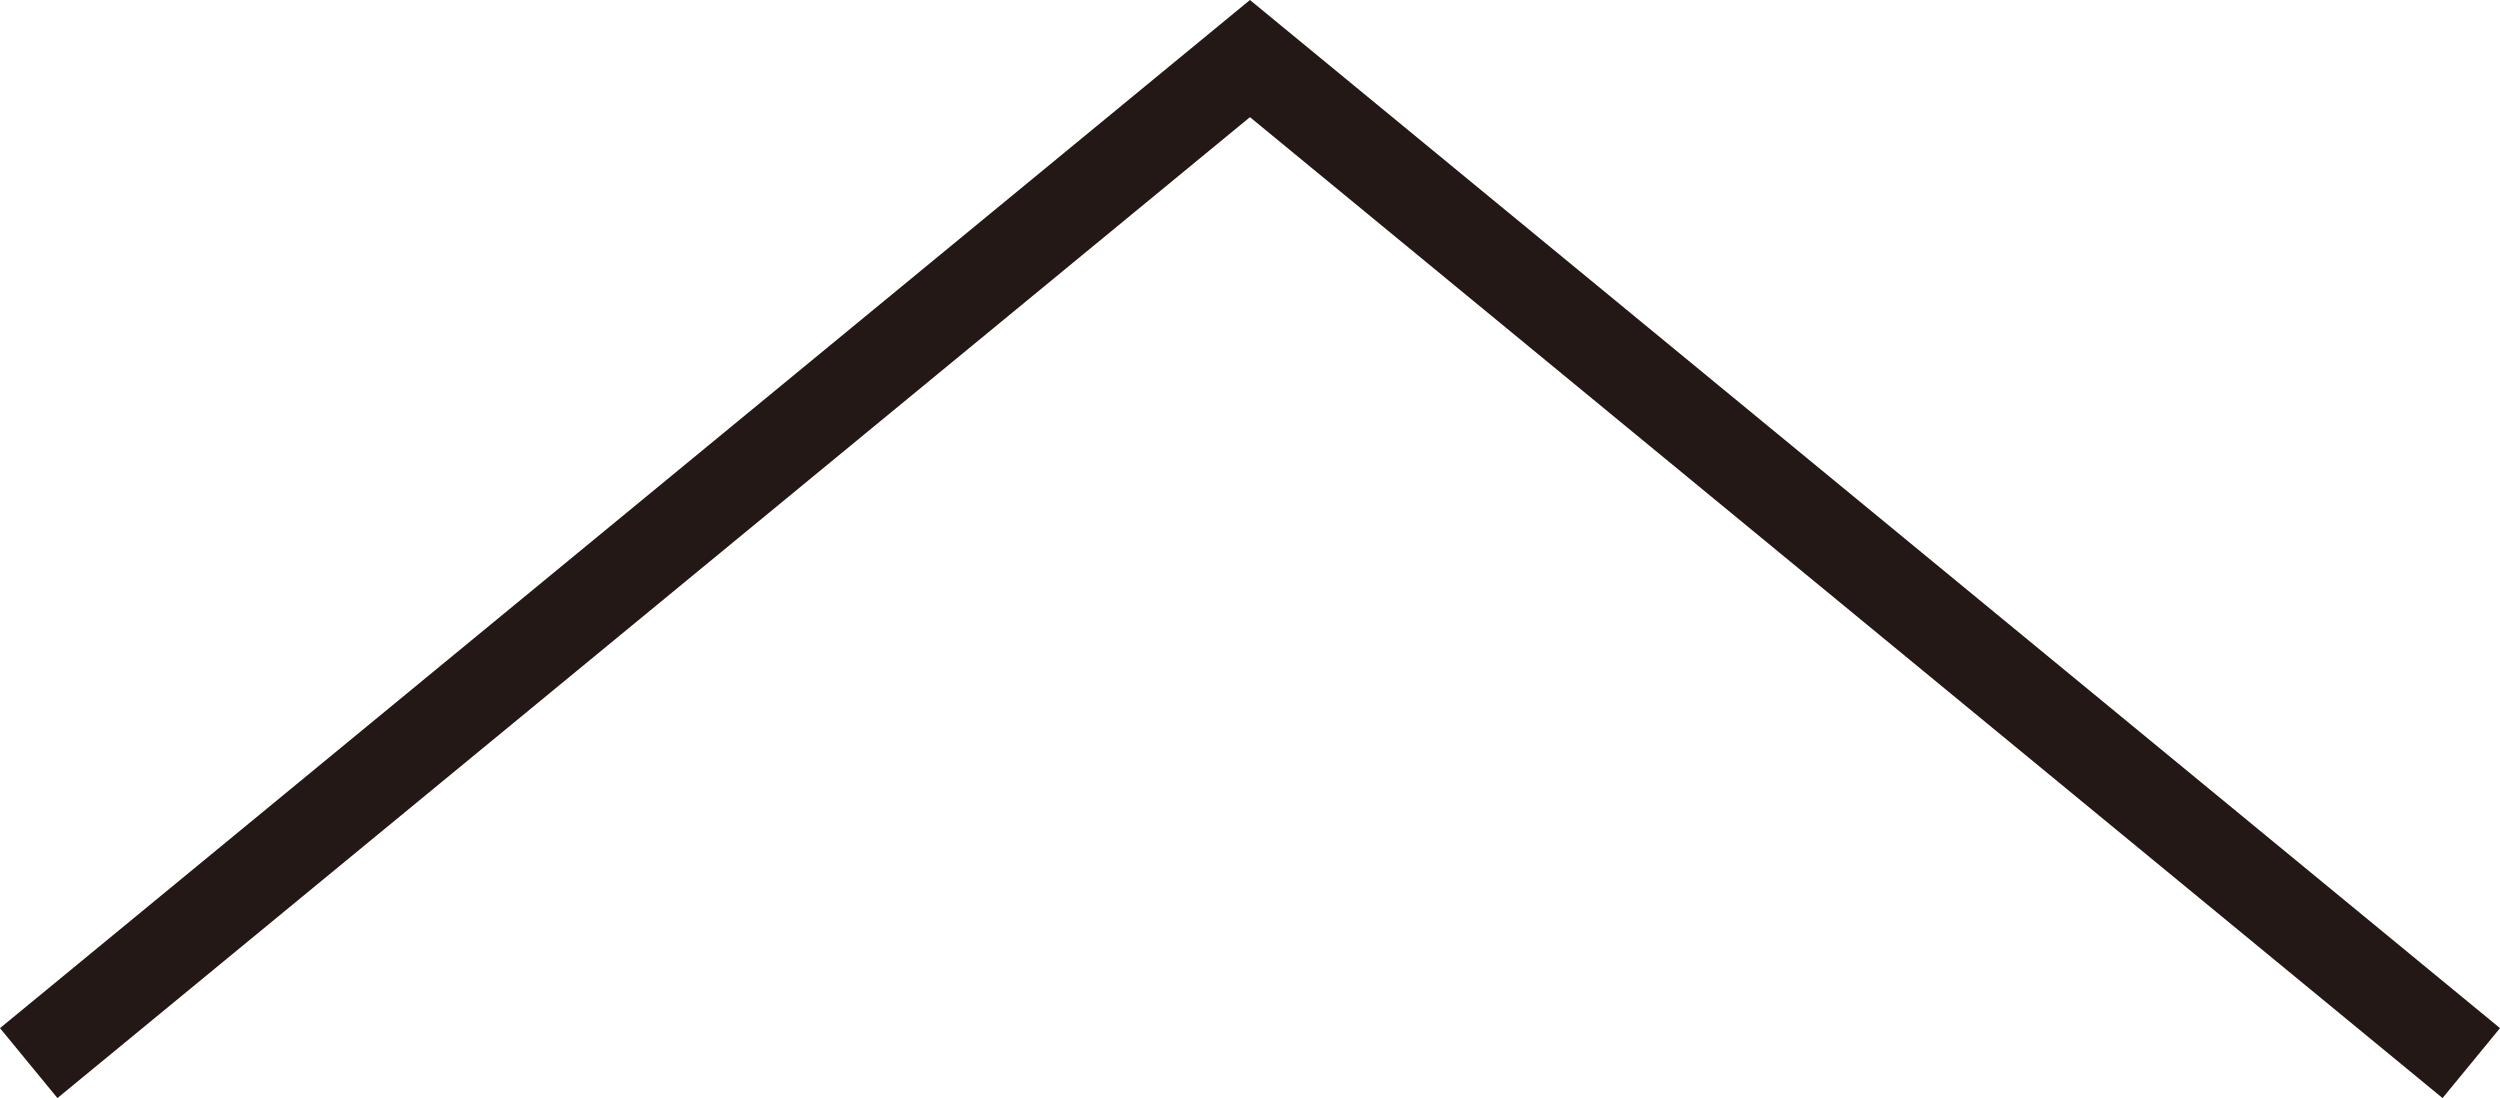<?xml version="1.0" encoding="UTF-8"?><svg id="_レイヤー_2" xmlns="http://www.w3.org/2000/svg" width="27.635" height="12.138" viewBox="0 0 27.635 12.138"><defs><style>.cls-1{fill:#231815;}</style></defs><g id="_レイヤー_1-2"><polygon class="cls-1" points="27 12.138 13.817 1.295 .635 12.138 0 11.365 13.817 0 27.635 11.365 27 12.138"/></g></svg>